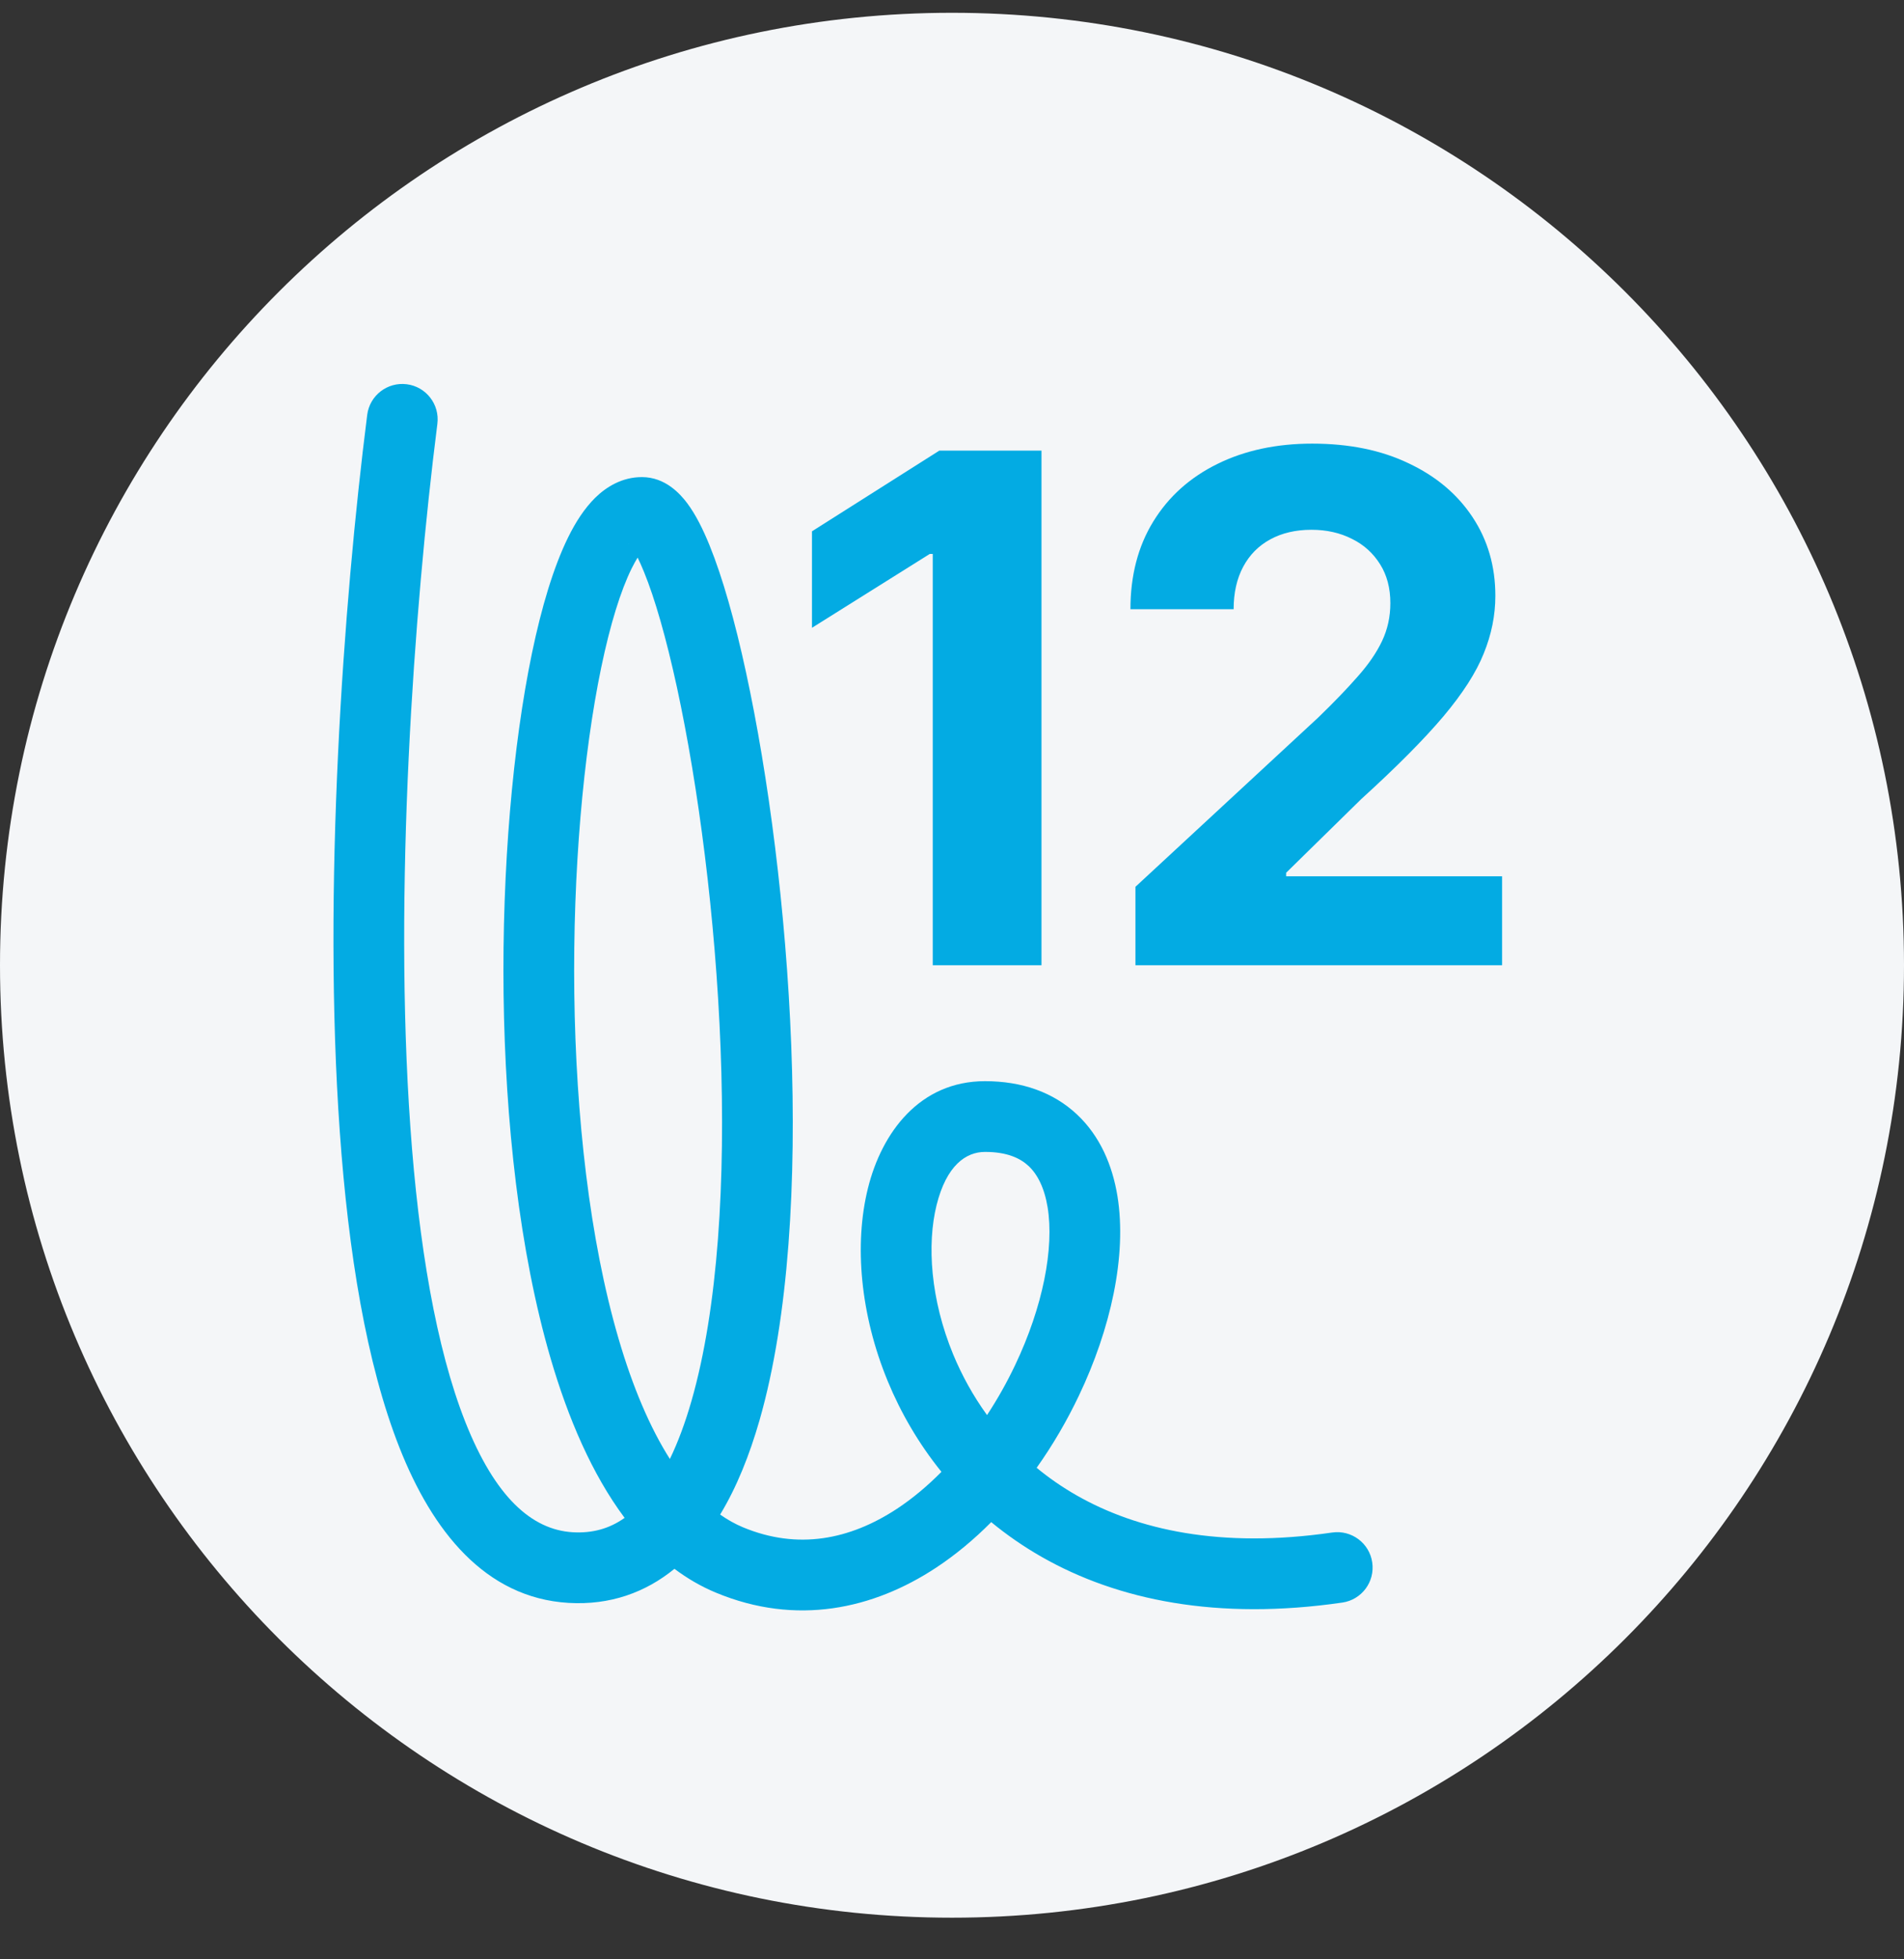 <svg width="35" height="36" viewBox="0 0 35 36" fill="none" xmlns="http://www.w3.org/2000/svg">
<rect x="0" y="0" width="35" height="36" fill="#333333" stroke="none"/>
<path d="M35 17.735C35 27.4 27.165 35.235 17.5 35.235C7.835 35.235 0 27.4 0 17.735C0 8.07 7.835 0.235 17.5 0.235C27.165 0.235 35 8.07 35 17.735Z" fill="#F4F6F8"/>
<path d="M20.872 17.735V16.294L24.238 13.178C24.524 12.901 24.764 12.652 24.958 12.43C25.155 12.209 25.304 11.992 25.405 11.779C25.507 11.564 25.558 11.332 25.558 11.082C25.558 10.805 25.495 10.567 25.369 10.367C25.242 10.164 25.07 10.008 24.852 9.901C24.633 9.79 24.385 9.734 24.108 9.734C23.819 9.734 23.567 9.793 23.351 9.91C23.136 10.027 22.97 10.194 22.853 10.413C22.736 10.632 22.677 10.892 22.677 11.193H20.78C20.78 10.575 20.92 10.037 21.2 9.582C21.48 9.126 21.872 8.774 22.377 8.525C22.882 8.276 23.463 8.151 24.122 8.151C24.799 8.151 25.389 8.271 25.89 8.511C26.395 8.748 26.787 9.077 27.067 9.499C27.348 9.921 27.488 10.404 27.488 10.948C27.488 11.306 27.417 11.658 27.275 12.006C27.137 12.353 26.889 12.74 26.532 13.164C26.175 13.586 25.672 14.092 25.022 14.683L23.642 16.036V16.101H27.612V17.735H20.872Z" fill="#03ABE3"/>
<path d="M19.145 8.28V17.735H17.146V10.178H17.091L14.926 11.535V9.762L17.266 8.28H19.145Z" fill="#03ABE3"/>
<path fill-rule="evenodd" clip-rule="evenodd" d="M7.477 7.06C7.833 7.105 8.085 7.43 8.04 7.787C7.604 11.223 7.236 16.383 7.543 20.7C7.696 22.865 8.017 24.767 8.553 26.125C9.101 27.509 9.776 28.108 10.528 28.153C10.893 28.174 11.204 28.086 11.482 27.889C10.883 27.087 10.444 26.059 10.123 24.964C9.544 22.986 9.287 20.581 9.257 18.27C9.228 15.958 9.426 13.698 9.779 11.999C9.955 11.155 10.176 10.415 10.445 9.87C10.579 9.598 10.742 9.342 10.943 9.144C11.147 8.945 11.436 8.766 11.8 8.766C12.232 8.766 12.507 9.078 12.635 9.249C12.79 9.457 12.924 9.727 13.042 10.017C13.282 10.606 13.511 11.416 13.714 12.355C14.123 14.238 14.45 16.731 14.545 19.211C14.64 21.68 14.507 24.195 13.962 26.095C13.779 26.731 13.544 27.323 13.238 27.828C13.374 27.924 13.514 28.002 13.658 28.062C14.662 28.48 15.62 28.293 16.491 27.72C16.777 27.531 17.05 27.302 17.306 27.043C16.884 26.521 16.557 25.954 16.32 25.38C15.815 24.159 15.698 22.862 15.955 21.831C16.208 20.811 16.904 19.865 18.107 19.865C18.783 19.865 19.362 20.068 19.797 20.476C20.224 20.876 20.449 21.414 20.541 21.975C20.72 23.078 20.412 24.429 19.832 25.645C19.616 26.098 19.356 26.547 19.056 26.969C19.279 27.153 19.524 27.323 19.79 27.475C20.903 28.11 22.438 28.456 24.489 28.158C24.844 28.107 25.174 28.353 25.225 28.708C25.277 29.064 25.031 29.393 24.676 29.445C22.382 29.778 20.546 29.404 19.145 28.604C18.81 28.413 18.502 28.198 18.221 27.967C17.908 28.282 17.569 28.566 17.206 28.805C16.053 29.565 14.64 29.879 13.158 29.262C12.886 29.149 12.633 29.001 12.398 28.825C11.865 29.26 11.213 29.496 10.451 29.451C8.911 29.359 7.944 28.118 7.345 26.603C6.734 25.06 6.403 23.002 6.246 20.792C5.931 16.358 6.308 11.106 6.75 7.623C6.795 7.267 7.12 7.015 7.477 7.06ZM18.144 26C18.336 25.708 18.509 25.401 18.659 25.085C19.174 24.005 19.379 22.931 19.258 22.184C19.198 21.819 19.069 21.575 18.908 21.424C18.755 21.281 18.514 21.165 18.107 21.165C17.756 21.165 17.398 21.412 17.216 22.144C17.038 22.864 17.105 23.875 17.521 24.884C17.68 25.267 17.886 25.644 18.144 26ZM12.314 26.807C12.462 26.501 12.595 26.144 12.712 25.737C13.201 24.034 13.339 21.681 13.246 19.261C13.154 16.852 12.835 14.435 12.444 12.63C12.247 11.724 12.038 10.996 11.838 10.508C11.796 10.405 11.757 10.318 11.721 10.245C11.687 10.3 11.65 10.366 11.611 10.445C11.412 10.848 11.218 11.465 11.052 12.264C10.722 13.851 10.529 16.014 10.557 18.254C10.586 20.496 10.836 22.773 11.371 24.598C11.633 25.493 11.95 26.234 12.314 26.807ZM11.555 9.982C11.555 9.981 11.559 9.984 11.567 9.994C11.559 9.987 11.555 9.982 11.555 9.982Z" fill="#03ABE3"/>
</svg>
